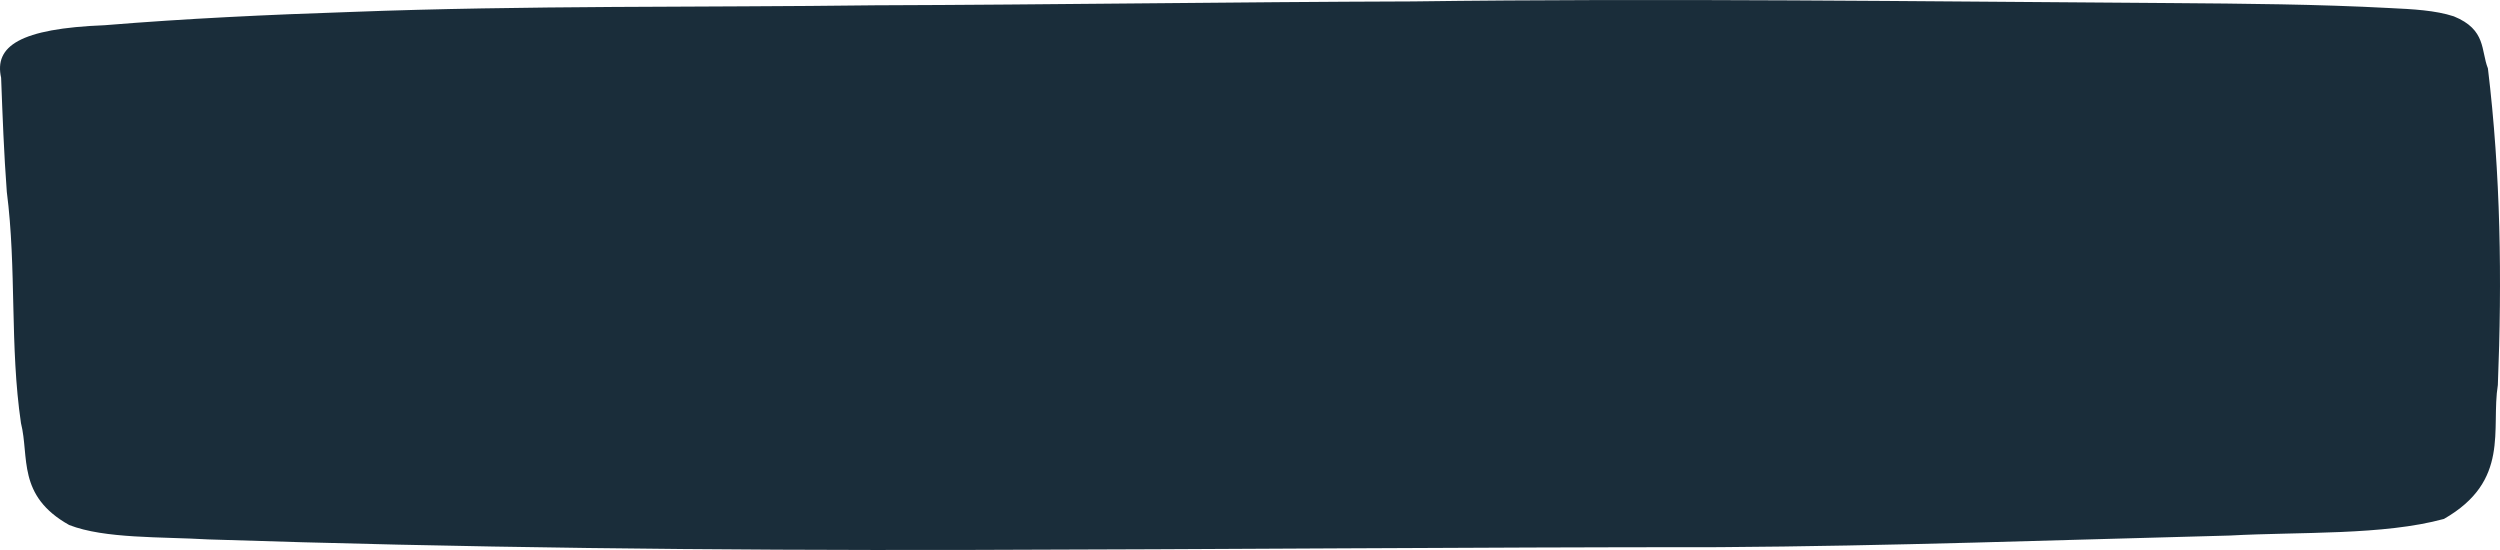 <svg width="500" height="110" viewBox="0 0 500 110" fill="none" xmlns="http://www.w3.org/2000/svg">
    <path fill-rule="evenodd" clip-rule="evenodd" d="M193.437 109.986C142.935 110.097 92.15 109.544 41.648 107.883C32.285 107.33 20.936 107.772 13.843 105.005C3.346 99.138 5.899 91.389 4.197 84.636C1.927 69.249 3.346 53.752 1.36 38.364C0.792 30.837 0.509 23.199 0.225 15.561C-1.194 9.251 3.913 5.708 20.936 5.044C37.108 3.716 53.564 2.941 70.303 2.387C105.2 1.059 140.098 1.502 174.995 1.059C210.744 0.948 246.492 0.395 282.524 0.284C333.026 -0.38 383.528 0.284 434.314 0.616C448.783 0.727 463.536 0.838 478.006 1.613C482.546 1.834 487.085 2.055 490.773 3.273C497.299 5.93 496.164 10.136 497.583 13.679C500.136 34.822 500.42 55.965 499.569 76.998C498.15 85.854 502.122 96.149 488.787 103.787C476.587 107.108 460.132 106.333 445.946 107.108C411.616 107.994 378.137 109.212 343.807 109.433C293.589 109.433 243.655 109.876 193.437 109.986Z" fill="#1A2D3A"/>
</svg>

